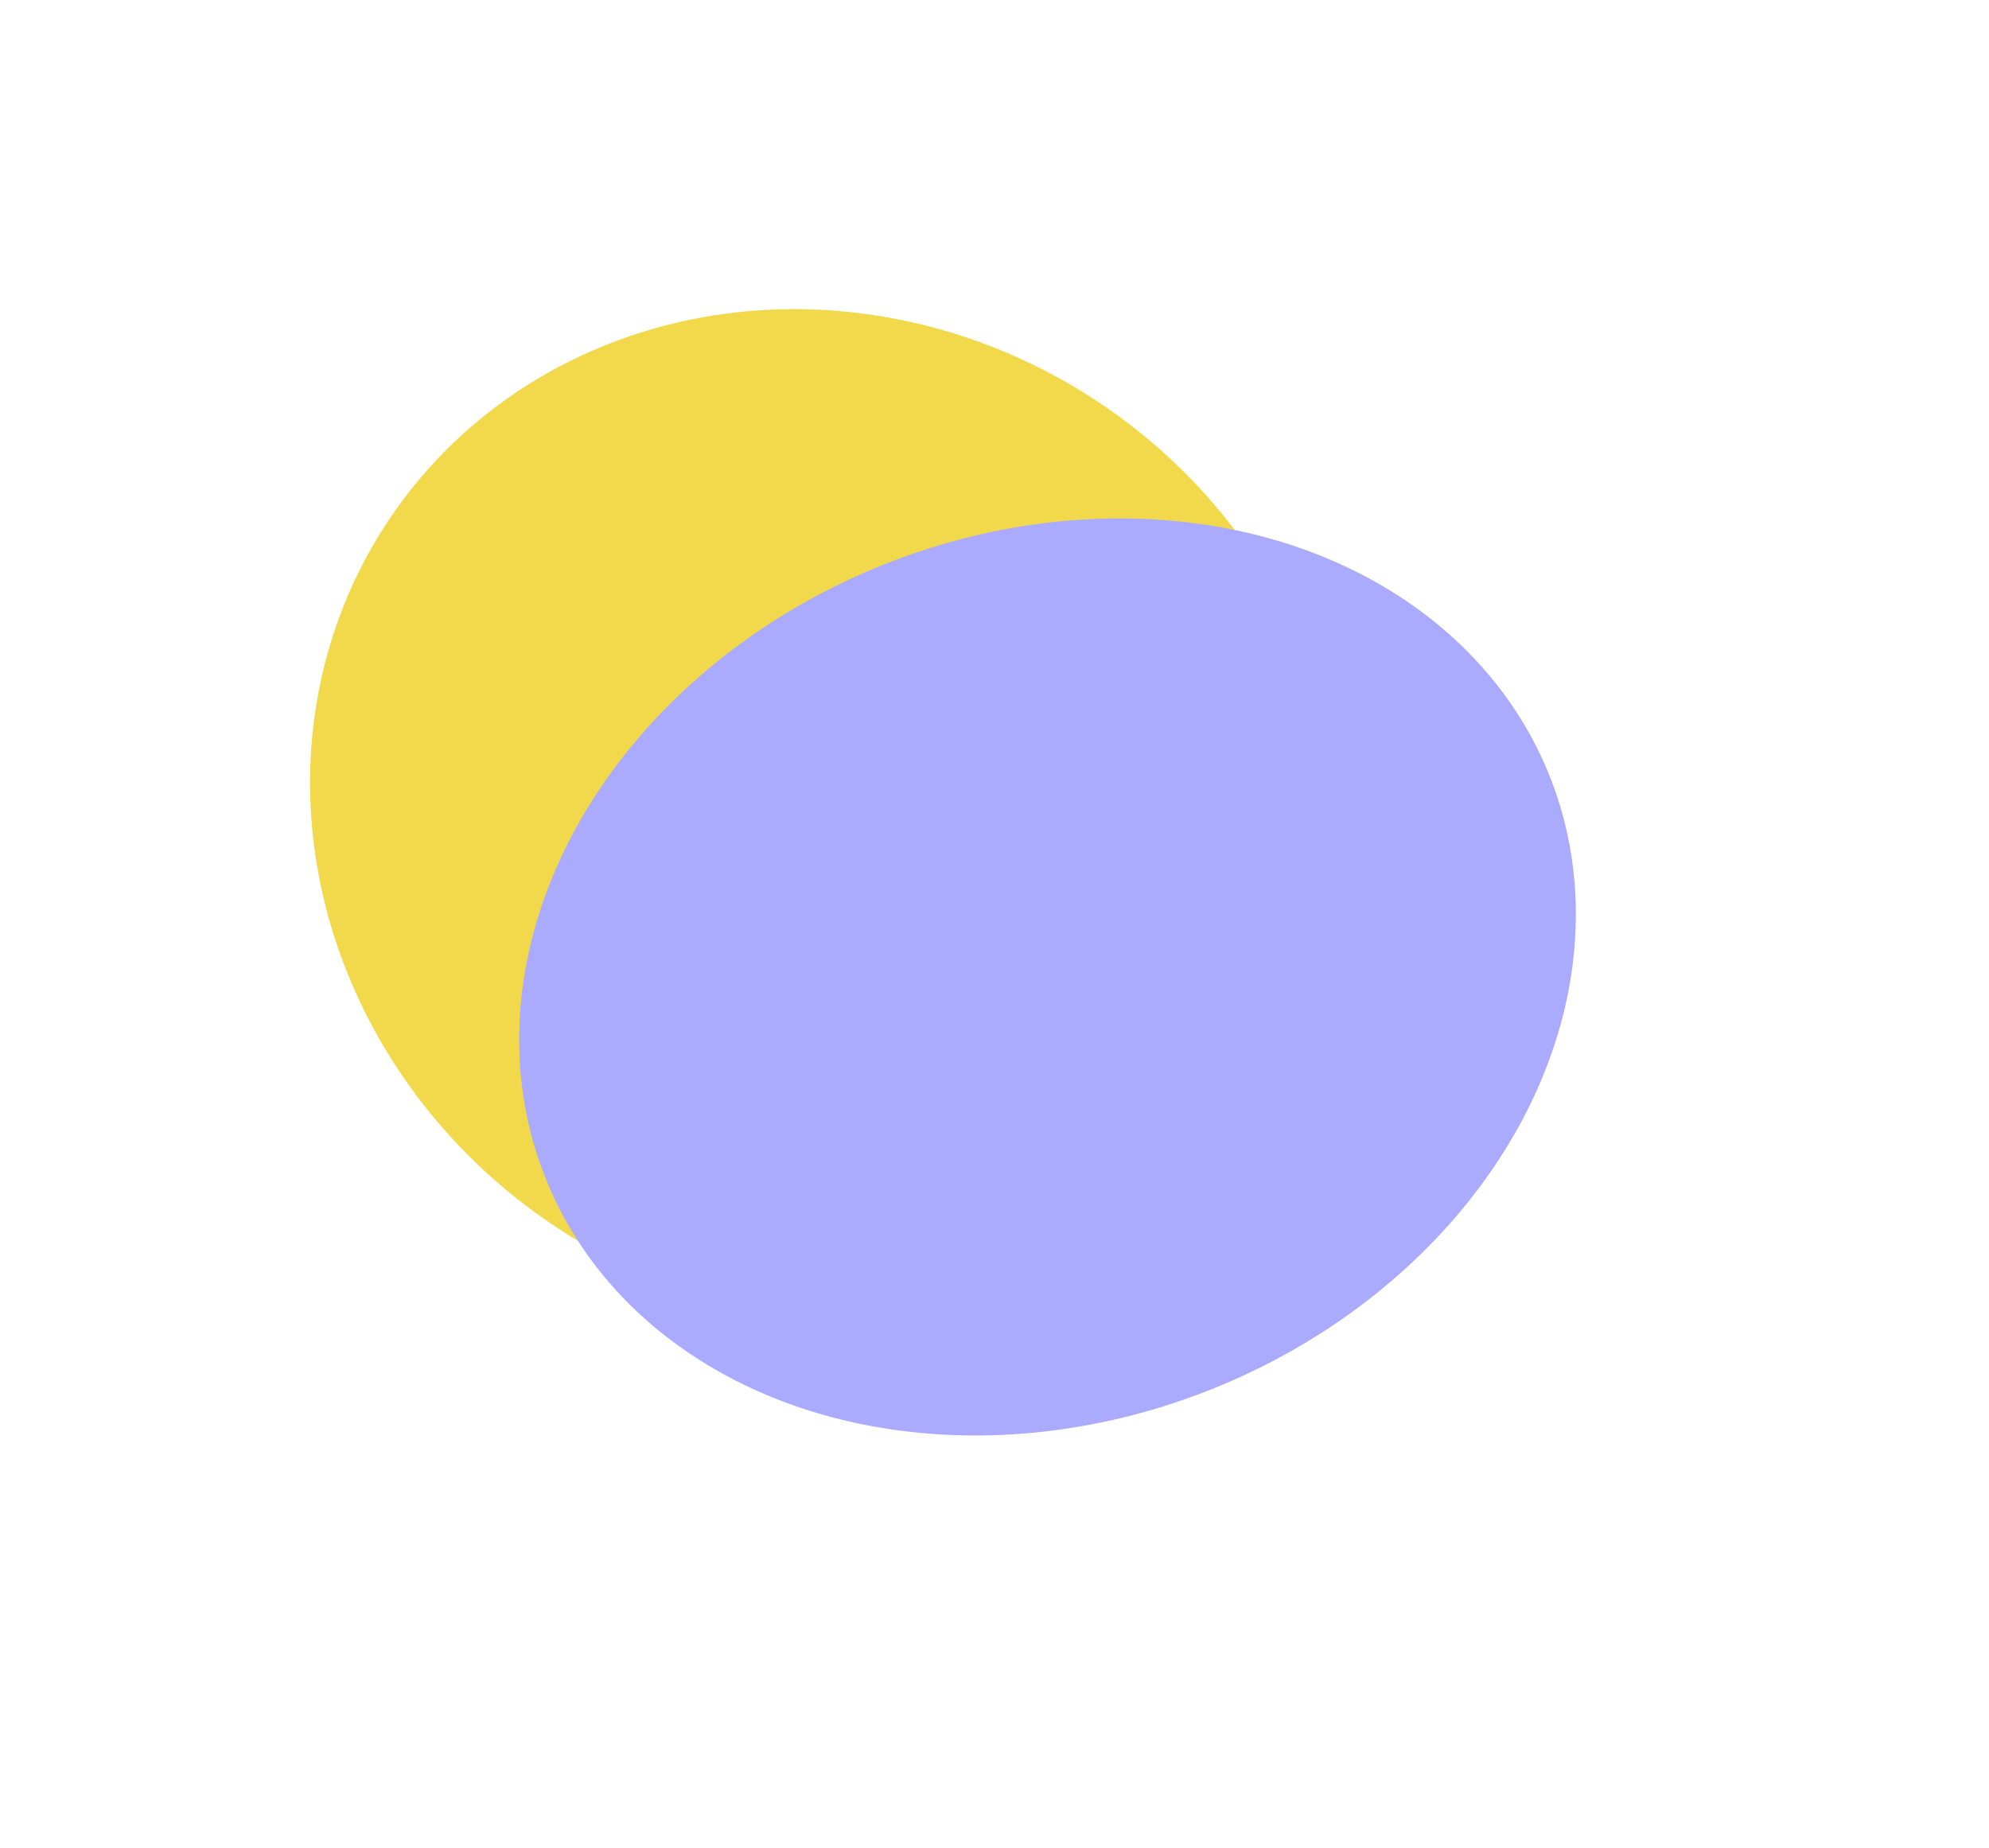 <svg width="1931" height="1794" viewBox="0 0 1931 1794" fill="none" xmlns="http://www.w3.org/2000/svg">
<g filter="url(#filter0_f_290_6)">
<ellipse cx="802.593" cy="790.543" rx="512.236" ry="479.245" transform="rotate(35.064 802.593 790.543)" fill="#F2D94C"/>
</g>
<g filter="url(#filter1_f_290_6)">
<ellipse cx="1016.97" cy="948.558" rx="525.045" ry="430.843" transform="rotate(-21.94 1016.97 948.558)" fill="#AAAAFF"/>
</g>
<defs>
<filter id="filter0_f_290_6" x="0.948" y="0.135" width="1603.29" height="1580.82" filterUnits="userSpaceOnUse" color-interpolation-filters="sRGB">
<feFlood flood-opacity="0" result="BackgroundImageFix"/>
<feBlend mode="normal" in="SourceGraphic" in2="BackgroundImageFix" result="shape"/>
<feGaussianBlur stdDeviation="150" result="effect1_foregroundBlur_290_6"/>
</filter>
<filter id="filter1_f_290_6" x="103.898" y="103.266" width="1826.15" height="1690.58" filterUnits="userSpaceOnUse" color-interpolation-filters="sRGB">
<feFlood flood-opacity="0" result="BackgroundImageFix"/>
<feBlend mode="normal" in="SourceGraphic" in2="BackgroundImageFix" result="shape"/>
<feGaussianBlur stdDeviation="200" result="effect1_foregroundBlur_290_6"/>
</filter>
</defs>
</svg>
